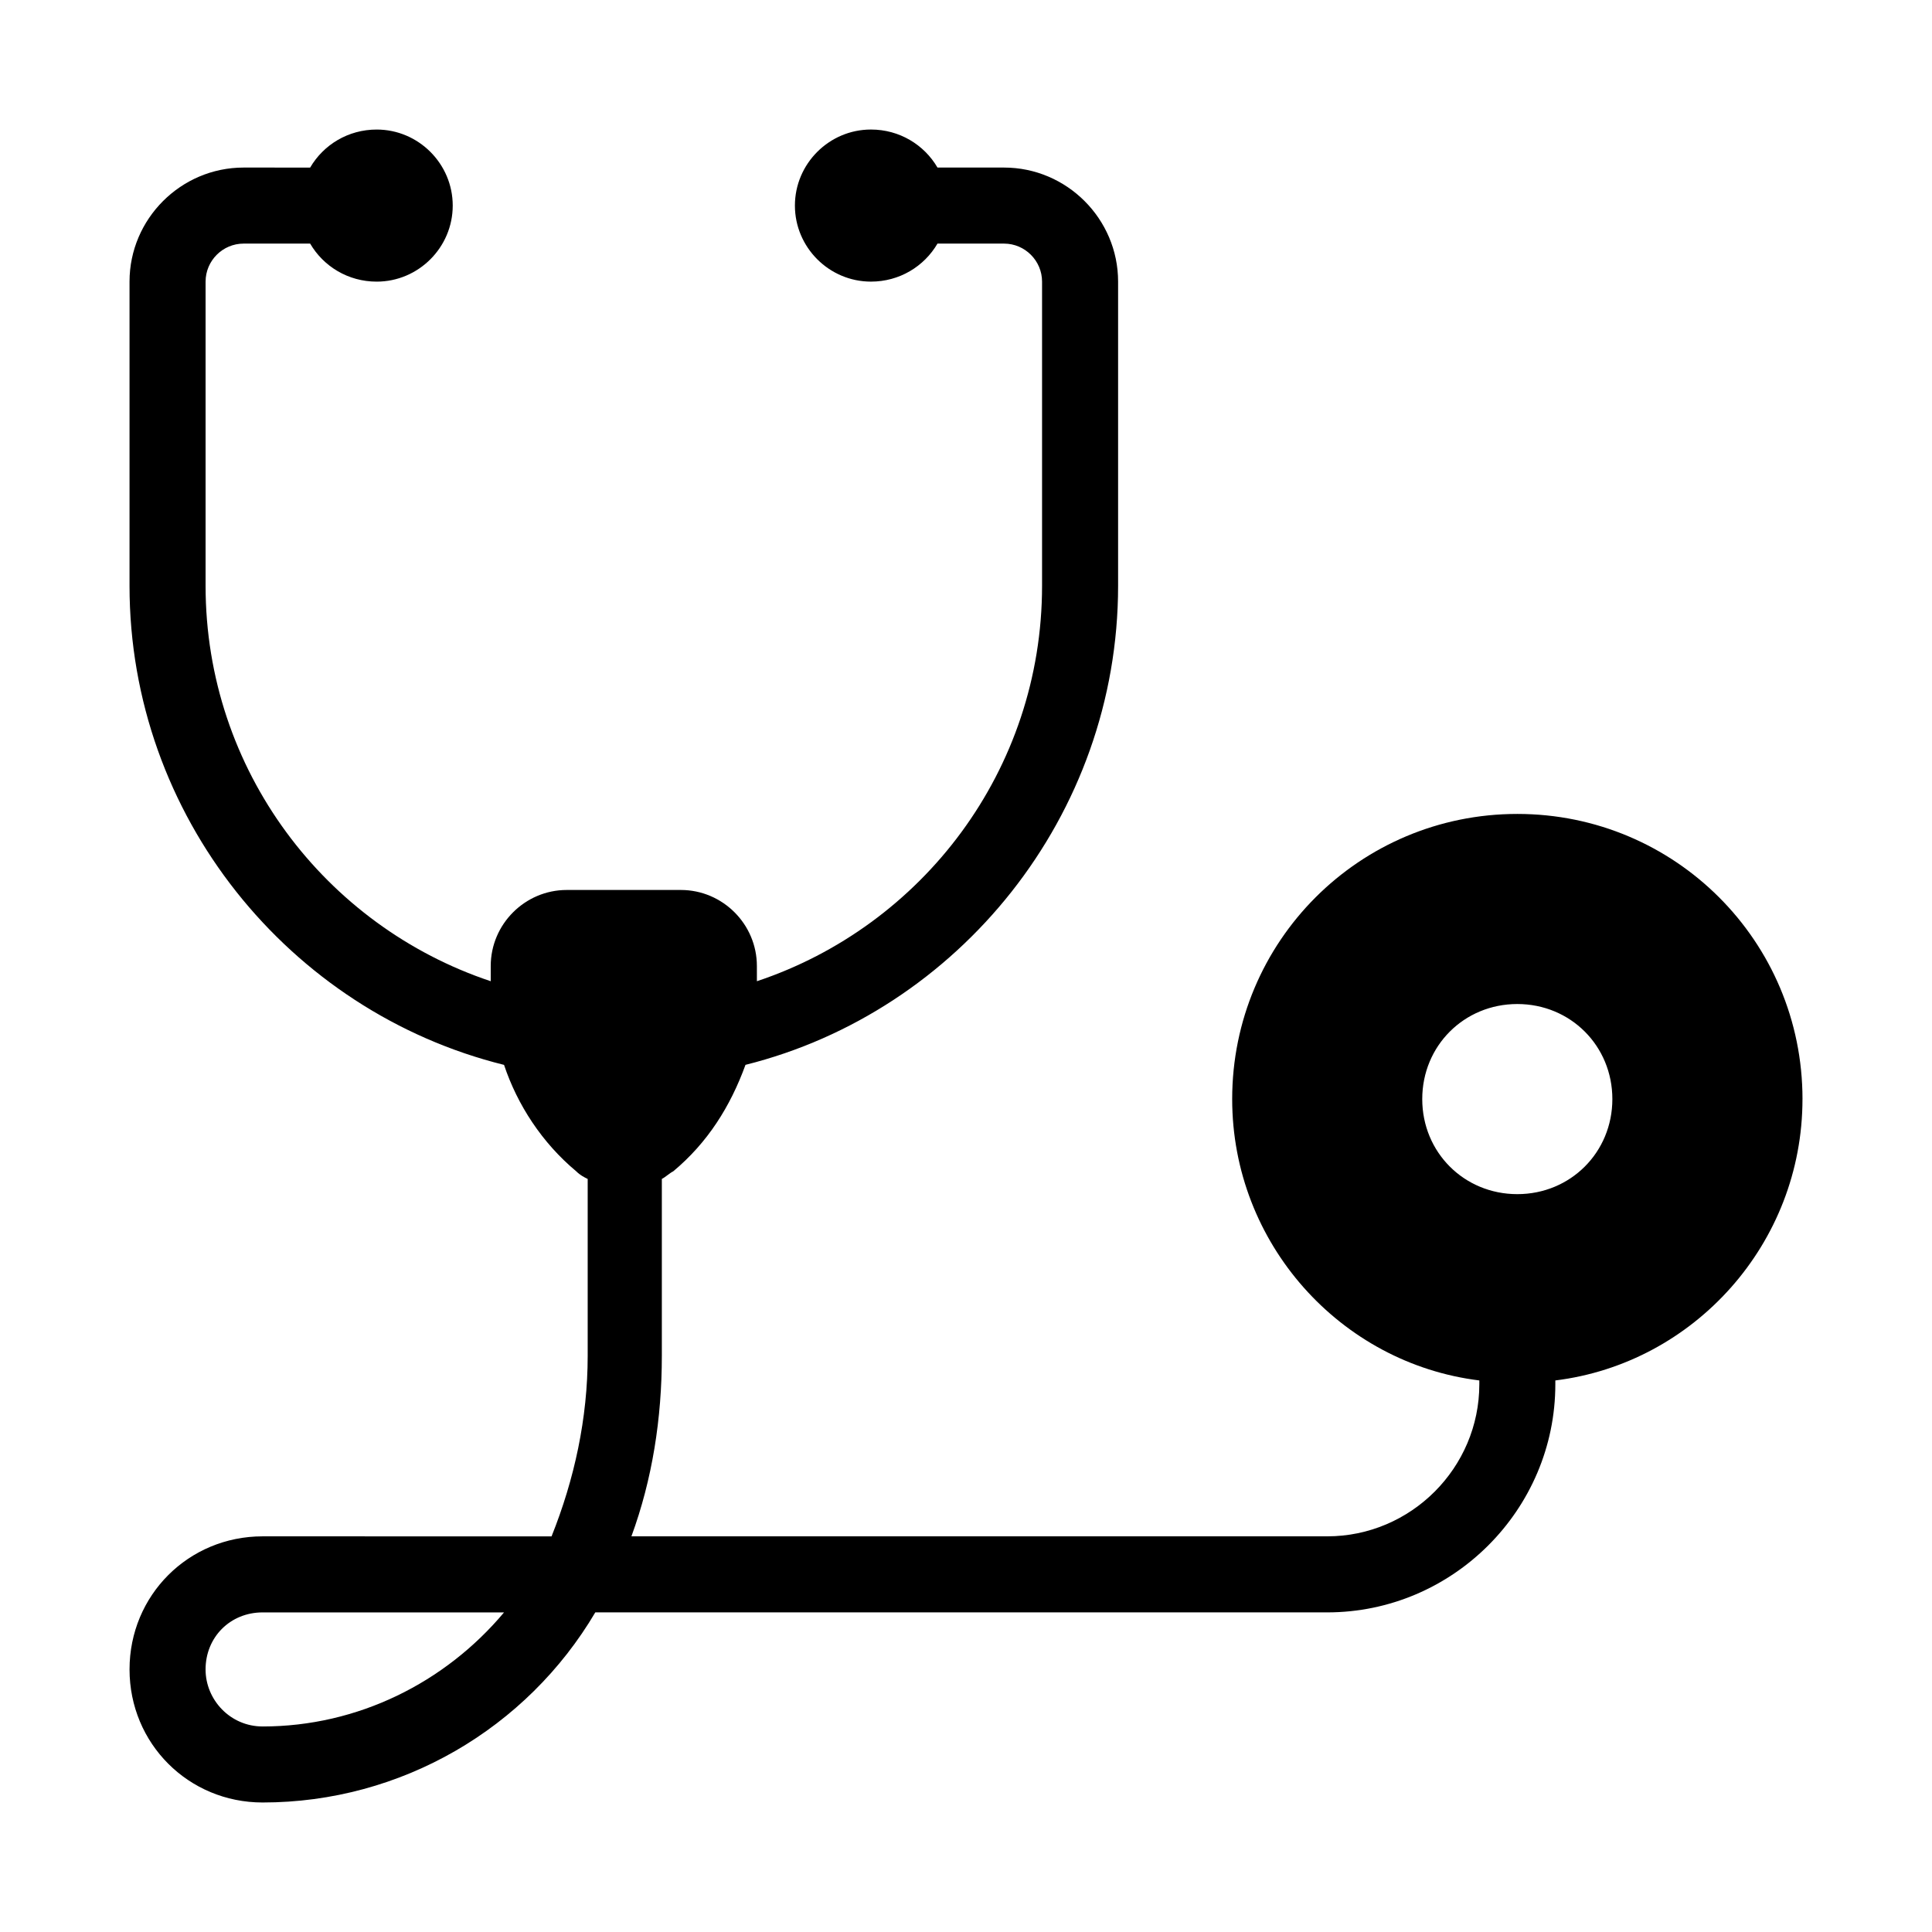 <?xml version="1.0" encoding="UTF-8"?>
<!-- Uploaded to: SVG Repo, www.svgrepo.com, Generator: SVG Repo Mixer Tools -->
<svg fill="#000000" width="800px" height="800px" version="1.1" viewBox="144 144 512 512" xmlns="http://www.w3.org/2000/svg">
 <path d="m621.68 435.27c0-41.816-33.754-75.57-75.57-75.57-41.816 0-75.57 33.754-75.57 75.57 0 38.289 28.719 70.031 65.496 74.562v1.008c0 22.168-18.137 40.305-40.305 40.305h-184.4c5.543-15.113 8.062-31.234 8.062-47.863v-46.855c1.008-0.504 2.016-1.512 3.023-2.016 9.07-7.559 15.113-17.129 19.145-28.215 56.426-14.102 98.746-65.992 98.746-126.95v-80.609c0-16.625-13.602-30.23-30.23-30.23h-17.633c-3.527-6.047-10.078-10.078-17.633-10.078-11.082 0-20.152 9.07-20.152 20.152 0 11.082 9.07 20.152 20.152 20.152 7.559 0 14.105-4.031 17.633-10.078l17.633 0.004c5.543 0 10.078 4.535 10.078 10.078v80.609c0 48.871-31.738 90.184-75.57 104.79l-0.004-4.031c0-11.082-9.07-20.152-20.152-20.152h-30.23c-11.082 0-20.152 9.07-20.152 20.152v4.031c-43.828-14.613-75.566-55.926-75.566-104.79v-80.609c0-5.543 4.535-10.078 10.078-10.078h17.633c3.527 6.047 10.078 10.078 17.633 10.078 11.082 0 20.152-9.07 20.152-20.152 0-11.082-9.07-20.152-20.152-20.152-7.559 0-14.105 4.031-17.633 10.078l-17.637-0.004c-16.625 0-30.23 13.602-30.23 30.23v80.609c0 60.961 42.32 112.85 99.25 126.96 3.527 10.578 10.078 20.656 19.145 28.215 1.008 1.008 2.016 1.512 3.023 2.016v46.855c0 16.625-3.527 32.746-9.574 47.863l-76.574-0.008c-19.648 0-35.266 15.617-35.266 35.266s15.617 35.266 35.266 35.266c36.777 0 70.031-19.648 88.168-50.383l193.96 0.004c33.25 0 60.457-27.207 60.457-60.457v-1.008c36.777-4.535 65.496-36.273 65.496-74.562zm-408.09 166.26c-8.566 0-15.113-7.055-15.113-15.113 0-8.566 6.551-15.113 15.113-15.113h63.984c-15.621 18.637-38.793 30.227-63.984 30.227zm332.51-141.07c-14.105 0-25.191-11.082-25.191-25.191 0-14.105 11.082-25.191 25.191-25.191 14.105 0 25.191 11.082 25.191 25.191 0 14.105-11.082 25.191-25.191 25.191z"/>
</svg>